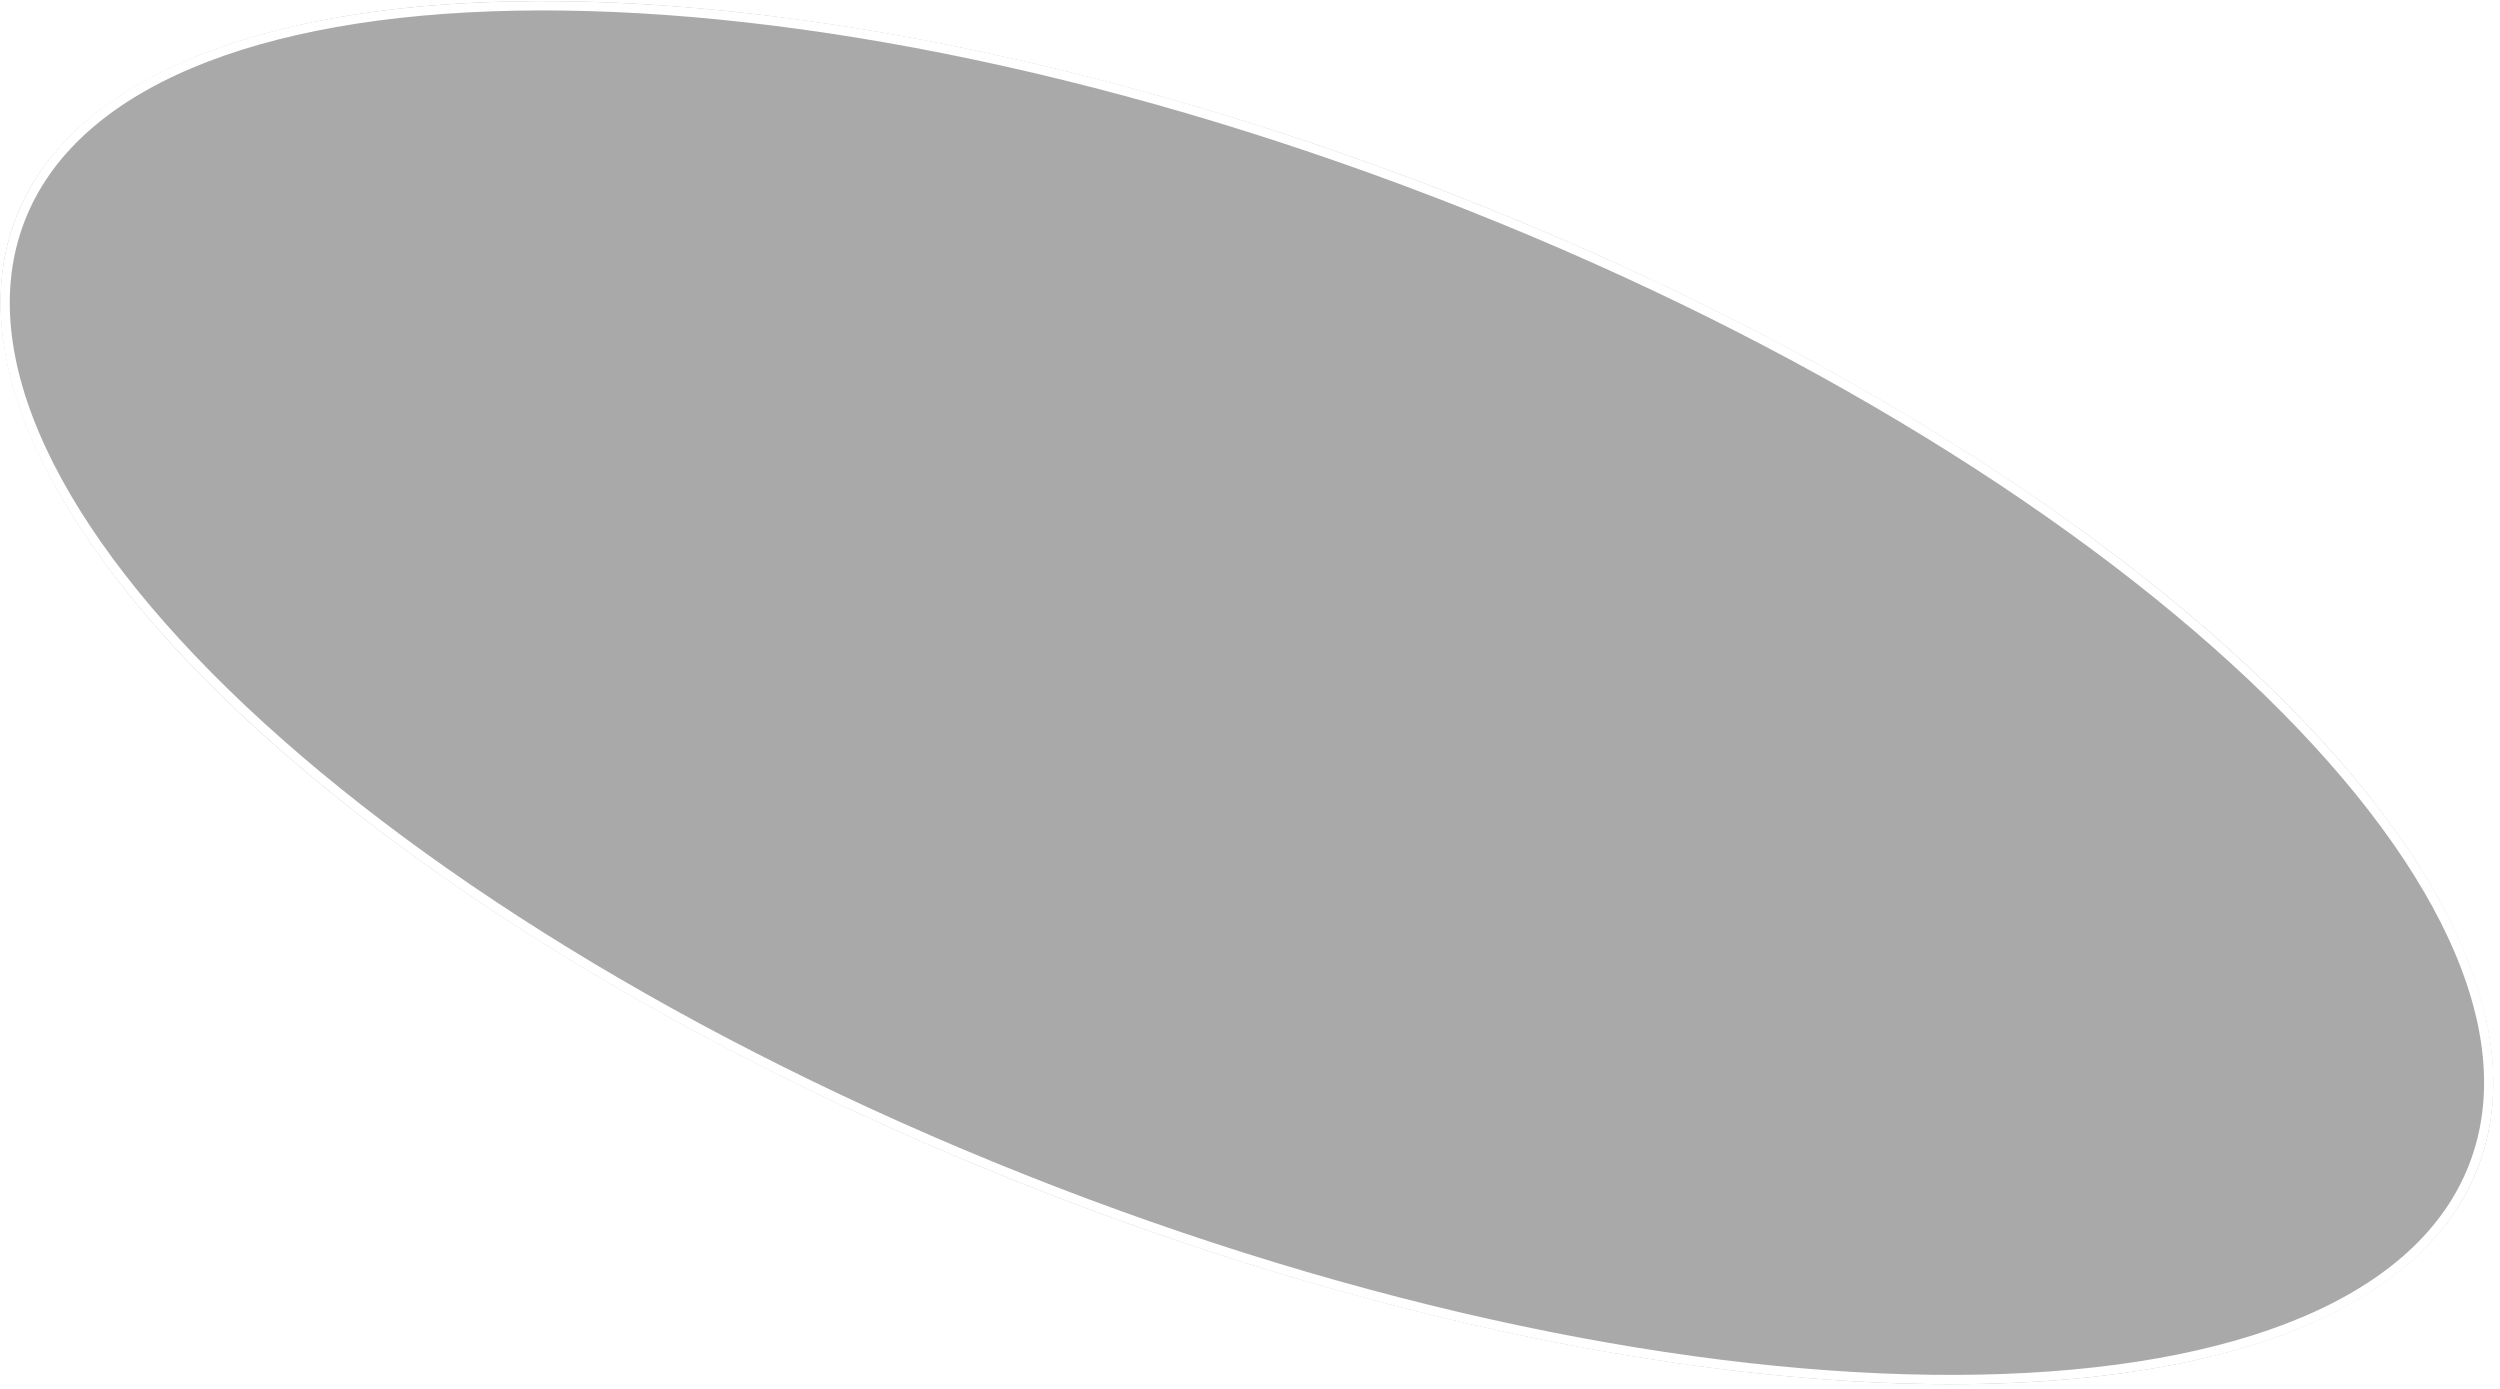 <?xml version="1.0" encoding="UTF-8"?> <svg xmlns="http://www.w3.org/2000/svg" width="351" height="195" viewBox="0 0 351 195" fill="none"><g filter="url(#filter0_b_2921_175)"><ellipse cx="175.069" cy="97.25" rx="185.244" ry="75.684" transform="rotate(21.082 175.069 97.25)" fill="#515151" fill-opacity="0.49"></ellipse><path d="M347.306 163.647C343.63 173.181 335.38 180.499 323.481 185.532C311.579 190.566 296.079 193.288 278.027 193.648C241.925 194.367 195.751 185.636 148.08 167.259C100.409 148.882 60.323 124.36 34.046 99.594C20.907 87.209 11.245 74.787 5.802 63.067C0.36 51.349 -0.843 40.386 2.832 30.853C6.507 21.319 14.758 14 26.657 8.967C38.559 3.934 54.059 1.212 72.111 0.852C108.213 0.132 154.386 8.863 202.057 27.241C249.728 45.617 289.814 70.139 316.091 94.906C329.231 107.29 338.893 119.712 344.336 131.432C349.778 143.15 350.981 154.113 347.306 163.647Z" stroke="white" stroke-width="1.305"></path></g><defs><filter id="filter0_b_2921_175" x="-26.292" y="-26.2" width="402.721" height="246.9" filterUnits="userSpaceOnUse" color-interpolation-filters="sRGB"><feFlood flood-opacity="0" result="BackgroundImageFix"></feFlood><feGaussianBlur in="BackgroundImageFix" stdDeviation="13.179"></feGaussianBlur><feComposite in2="SourceAlpha" operator="in" result="effect1_backgroundBlur_2921_175"></feComposite><feBlend mode="normal" in="SourceGraphic" in2="effect1_backgroundBlur_2921_175" result="shape"></feBlend></filter></defs></svg> 